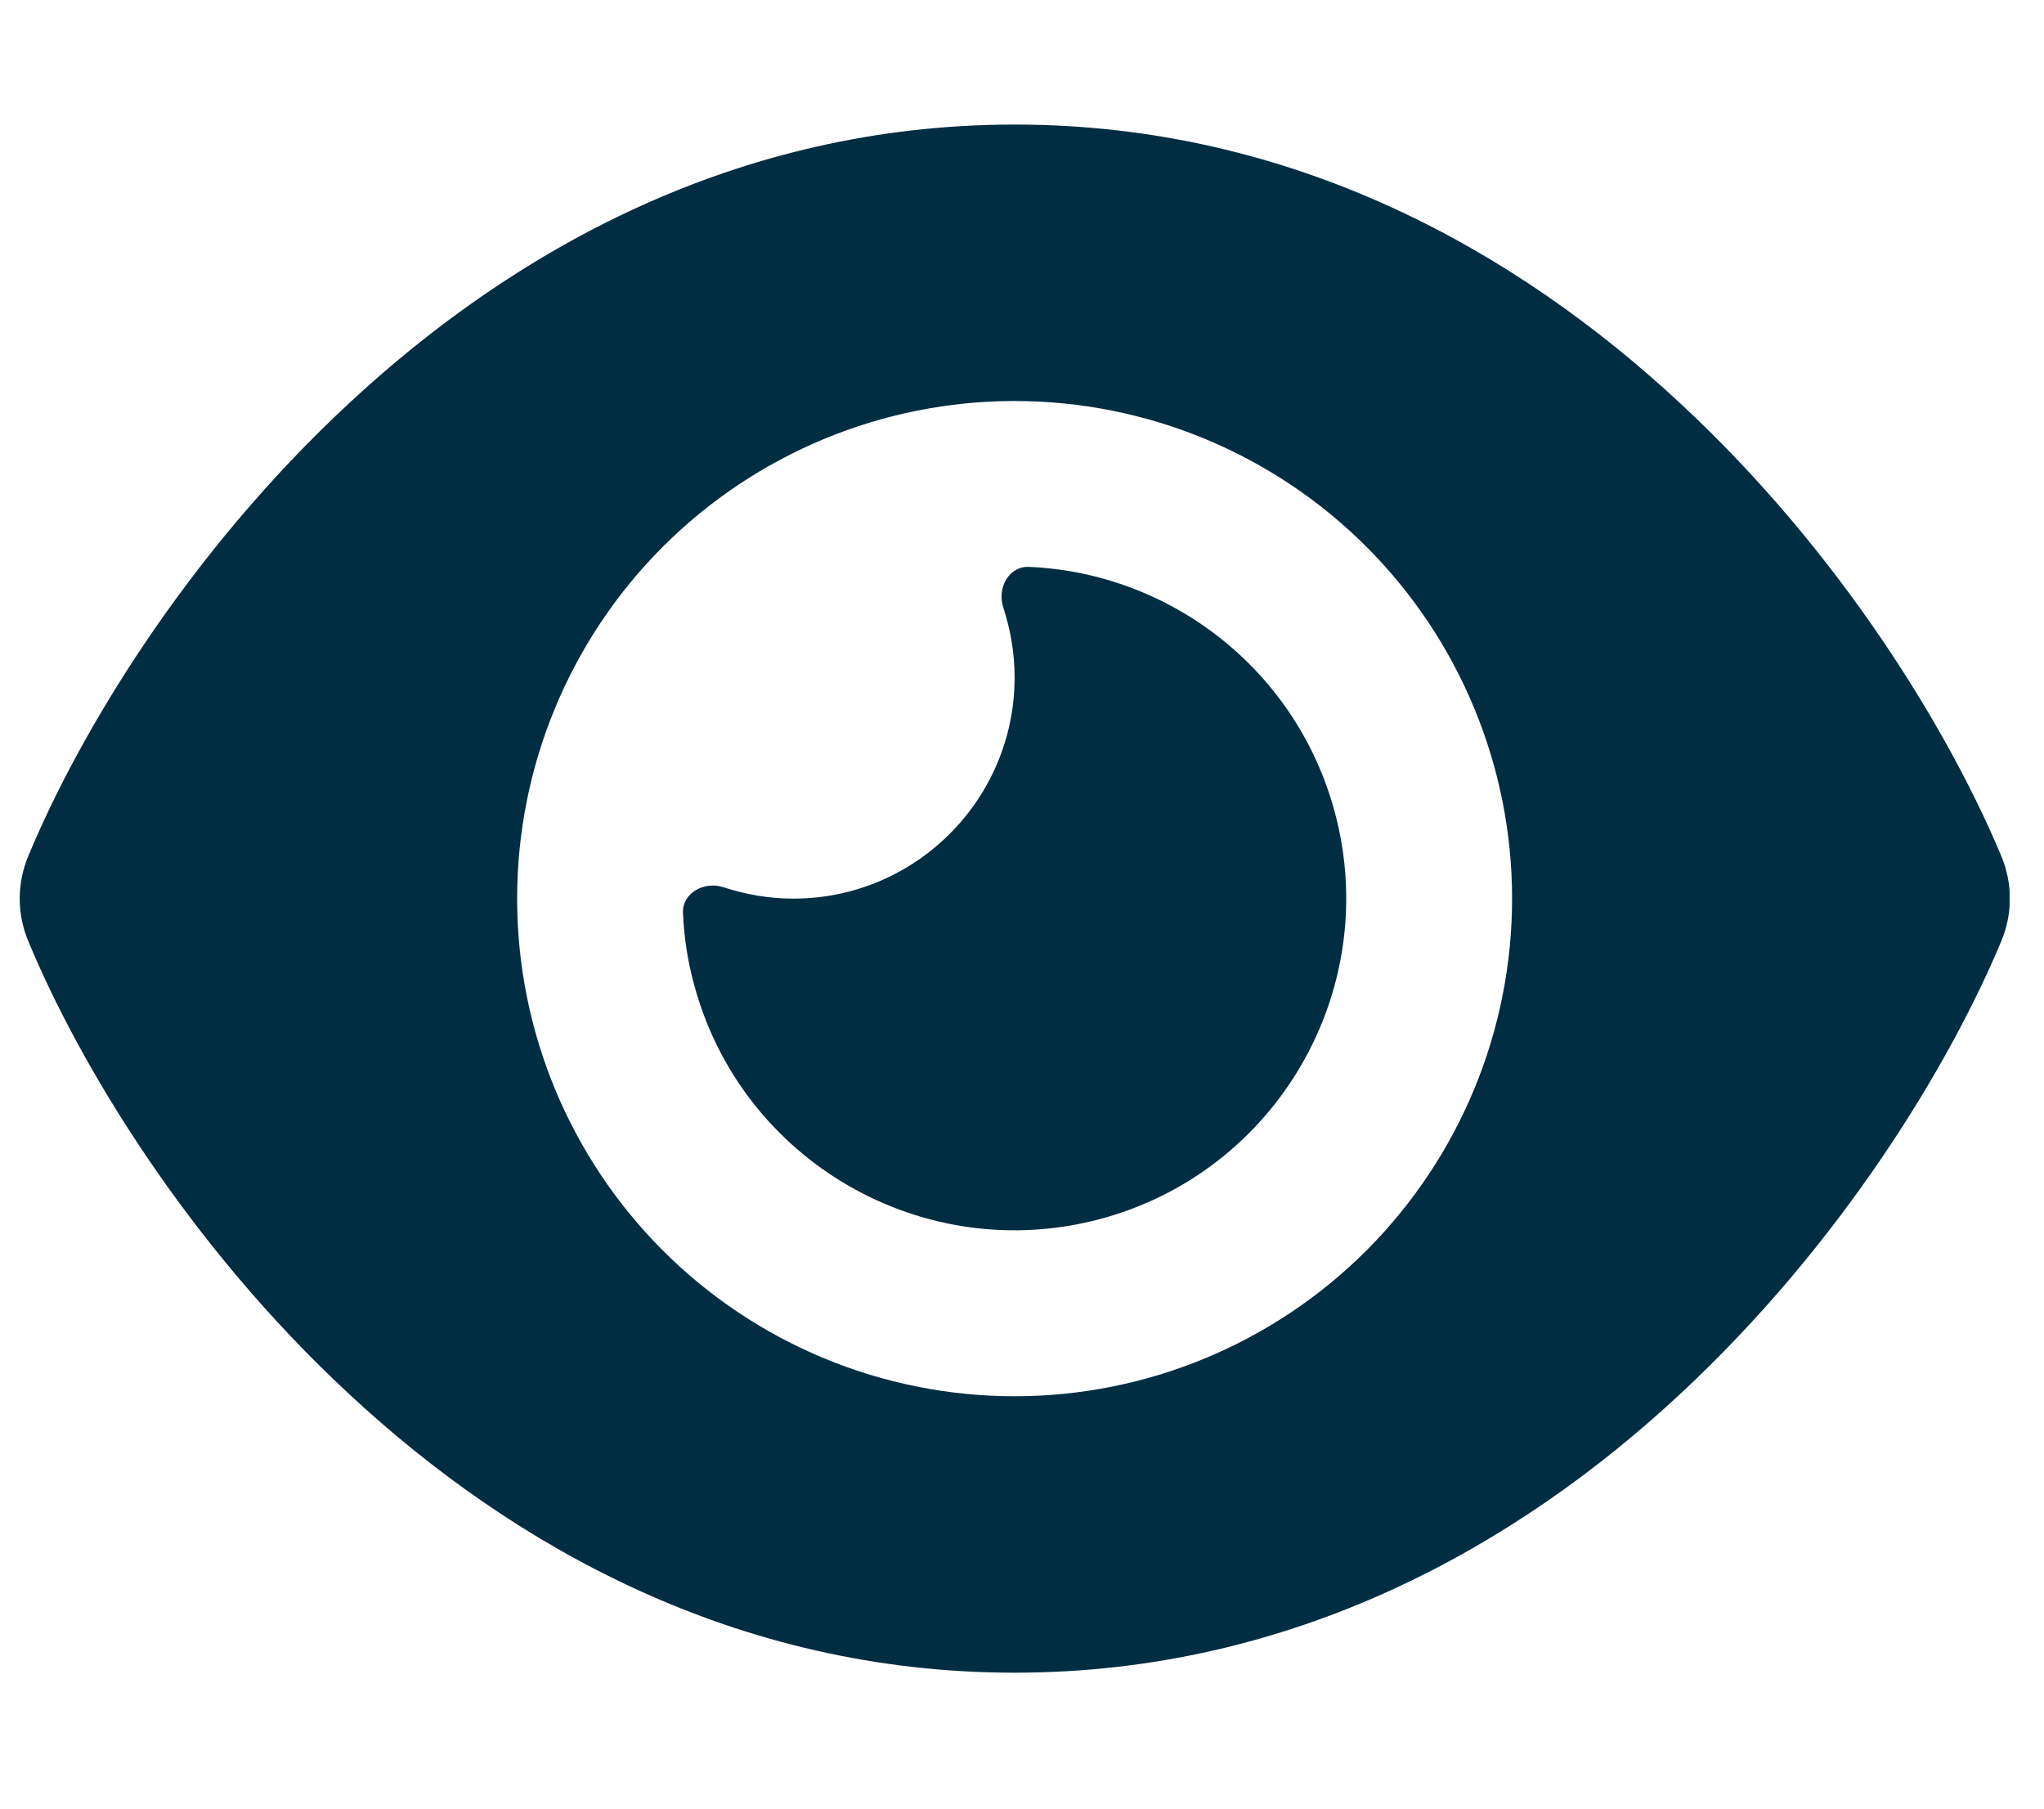 <svg width="52" height="46" viewBox="0 0 52 46" fill="none" xmlns="http://www.w3.org/2000/svg">
<g clip-path="url(#clip0_678_73)">
<path d="M25.812 3.168C18.711 3.168 13.024 6.402 8.885 10.252C4.771 14.066 2.02 18.637 0.719 21.774C0.429 22.469 0.429 23.242 0.719 23.936C2.02 27.074 4.771 31.645 8.885 35.459C13.024 39.309 18.711 42.543 25.812 42.543C32.914 42.543 38.6 39.309 42.74 35.459C46.853 31.636 49.604 27.074 50.914 23.936C51.204 23.242 51.204 22.469 50.914 21.774C49.604 18.637 46.853 14.066 42.74 10.252C38.6 6.402 32.914 3.168 25.812 3.168ZM13.156 22.855C13.156 19.499 14.489 16.28 16.863 13.906C19.236 11.533 22.456 10.199 25.812 10.199C29.169 10.199 32.388 11.533 34.762 13.906C37.135 16.28 38.468 19.499 38.468 22.855C38.468 26.212 37.135 29.431 34.762 31.805C32.388 34.178 29.169 35.512 25.812 35.512C22.456 35.512 19.236 34.178 16.863 31.805C14.489 29.431 13.156 26.212 13.156 22.855ZM25.812 17.23C25.812 20.333 23.29 22.855 20.187 22.855C19.563 22.855 18.966 22.75 18.403 22.565C17.92 22.407 17.357 22.706 17.375 23.216C17.401 23.822 17.489 24.429 17.656 25.035C18.86 29.535 23.492 32.207 27.992 31.003C32.492 29.799 35.164 25.167 33.96 20.667C32.984 17.02 29.759 14.567 26.173 14.418C25.663 14.4 25.364 14.954 25.522 15.446C25.707 16.009 25.812 16.606 25.812 17.23Z" fill="#012D43"/>
</g>
<defs>
<clipPath id="clip0_678_73">
<rect width="50.625" height="45" fill="white" transform="translate(0.5 0.355)"/>
</clipPath>
</defs>
</svg>
